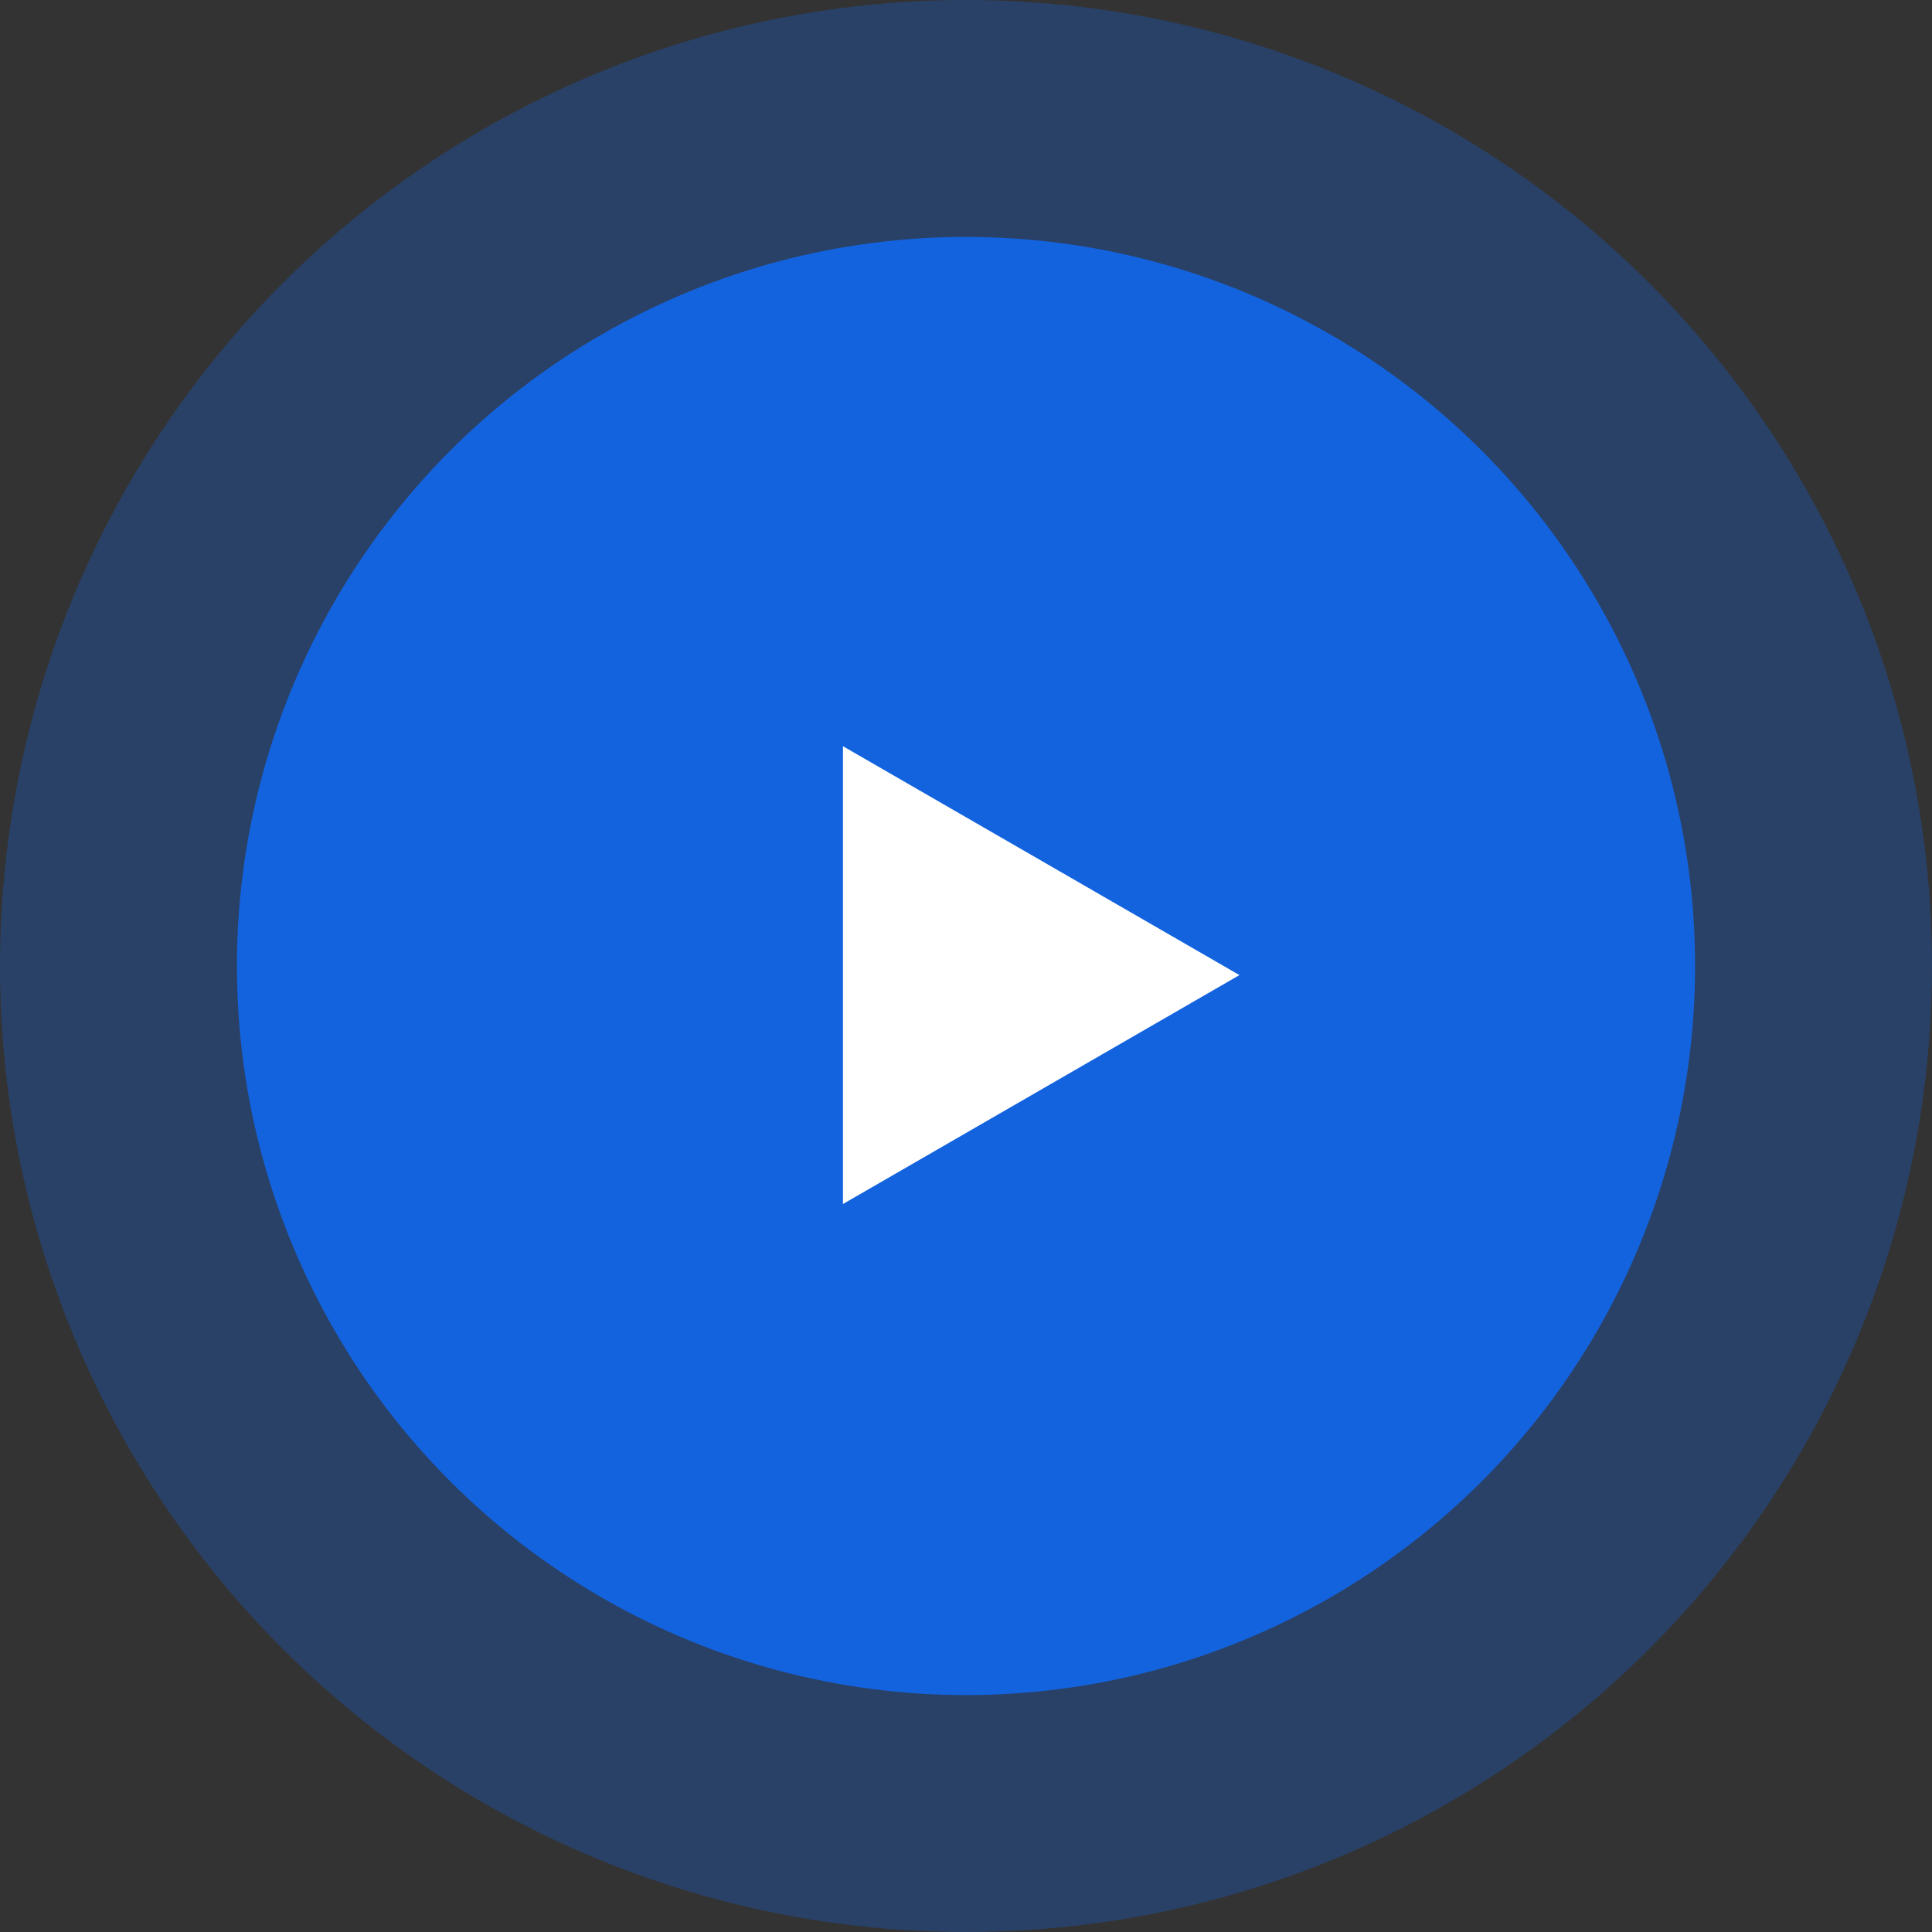 <svg xmlns="http://www.w3.org/2000/svg" width="66" height="66" fill="none"><rect width="100%" height="100%" fill="#333333" stroke="none"/><circle cx="33" cy="33" r="33" fill="#1363DF" fill-opacity=".3"></circle><circle cx="33" cy="33" r="24.906" fill="#1363DF"></circle><path d="m42.34 33.311-13.543 7.82V25.492L42.34 33.31Z" fill="#fff"></path></svg>